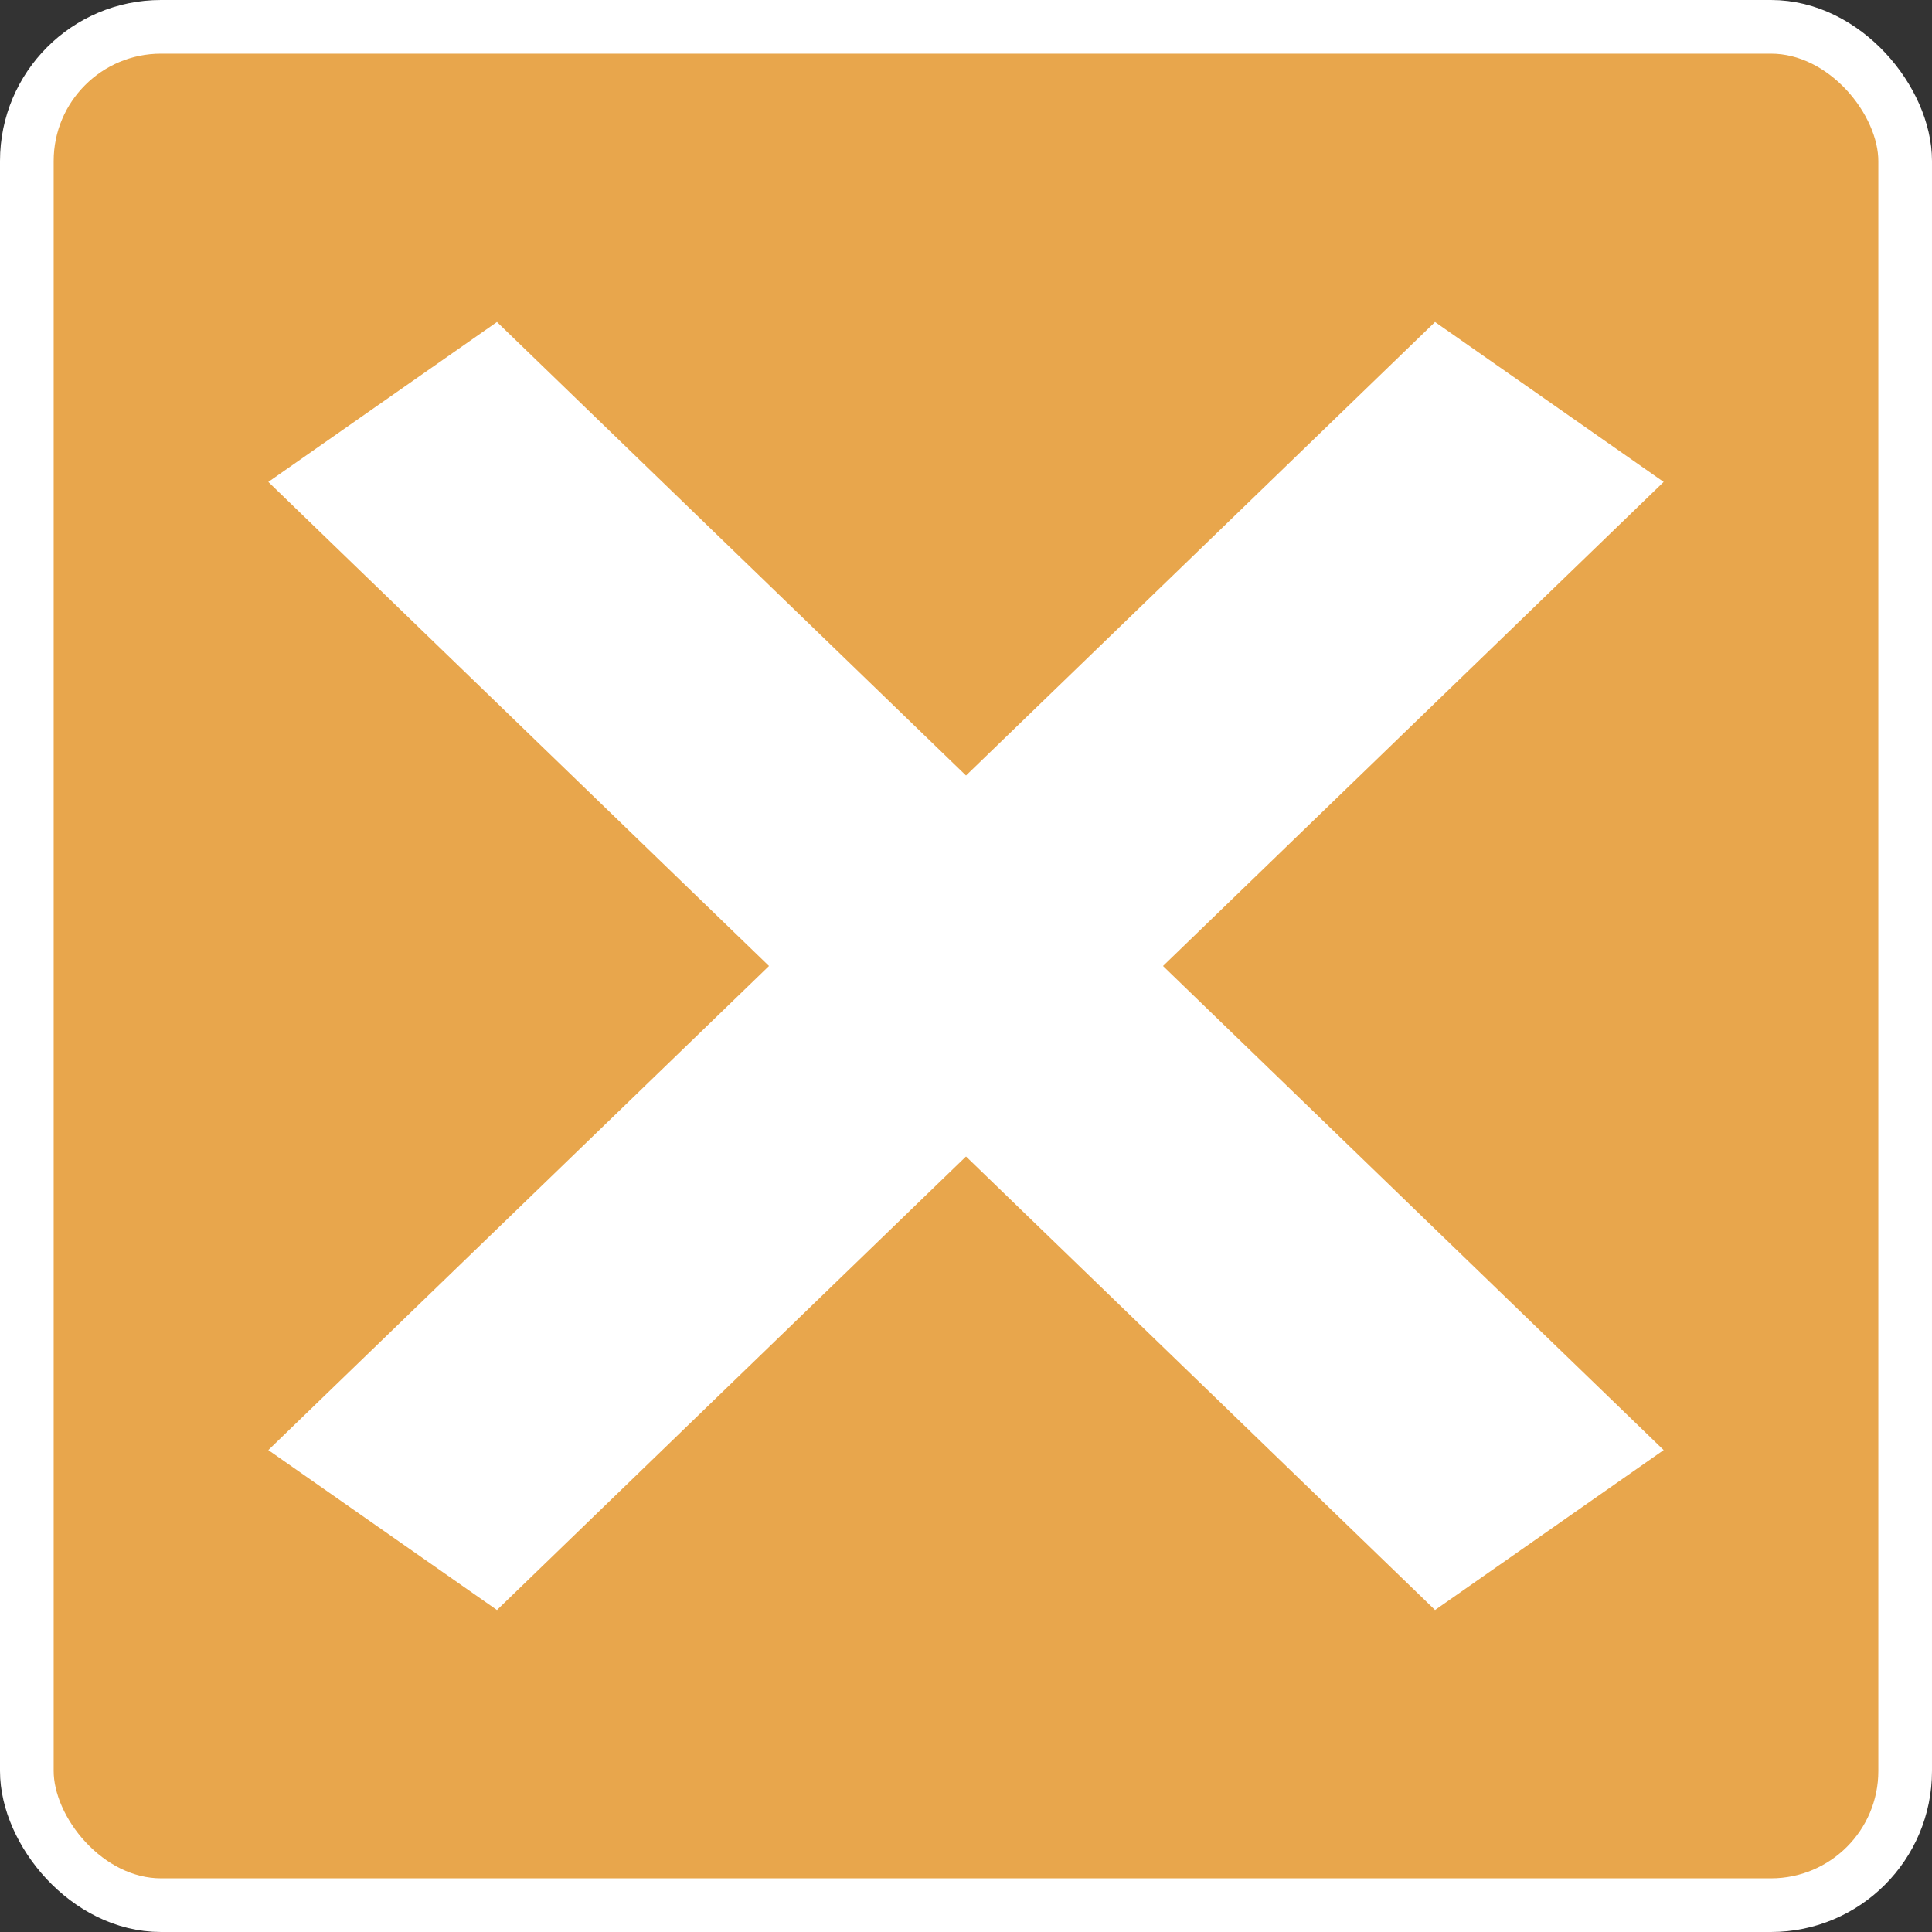 <?xml version="1.0" encoding="UTF-8"?> <svg xmlns="http://www.w3.org/2000/svg" width="36" height="36" viewBox="0 0 36 36" fill="none"><rect x="0" y="0" width="36" height="36" fill="#333333" stroke="none"/><rect x="0.5" y="0.5" width="35" height="35" rx="2.5" fill="#E8A64C" stroke="white"></rect><path d="M5 27.02L26.74 6L31 8.98L9.26 30L5 27.02Z" fill="white"></path><path d="M31 27.02L9.26 6L5 8.98L26.74 30L31 27.02Z" fill="white"></path></svg> 